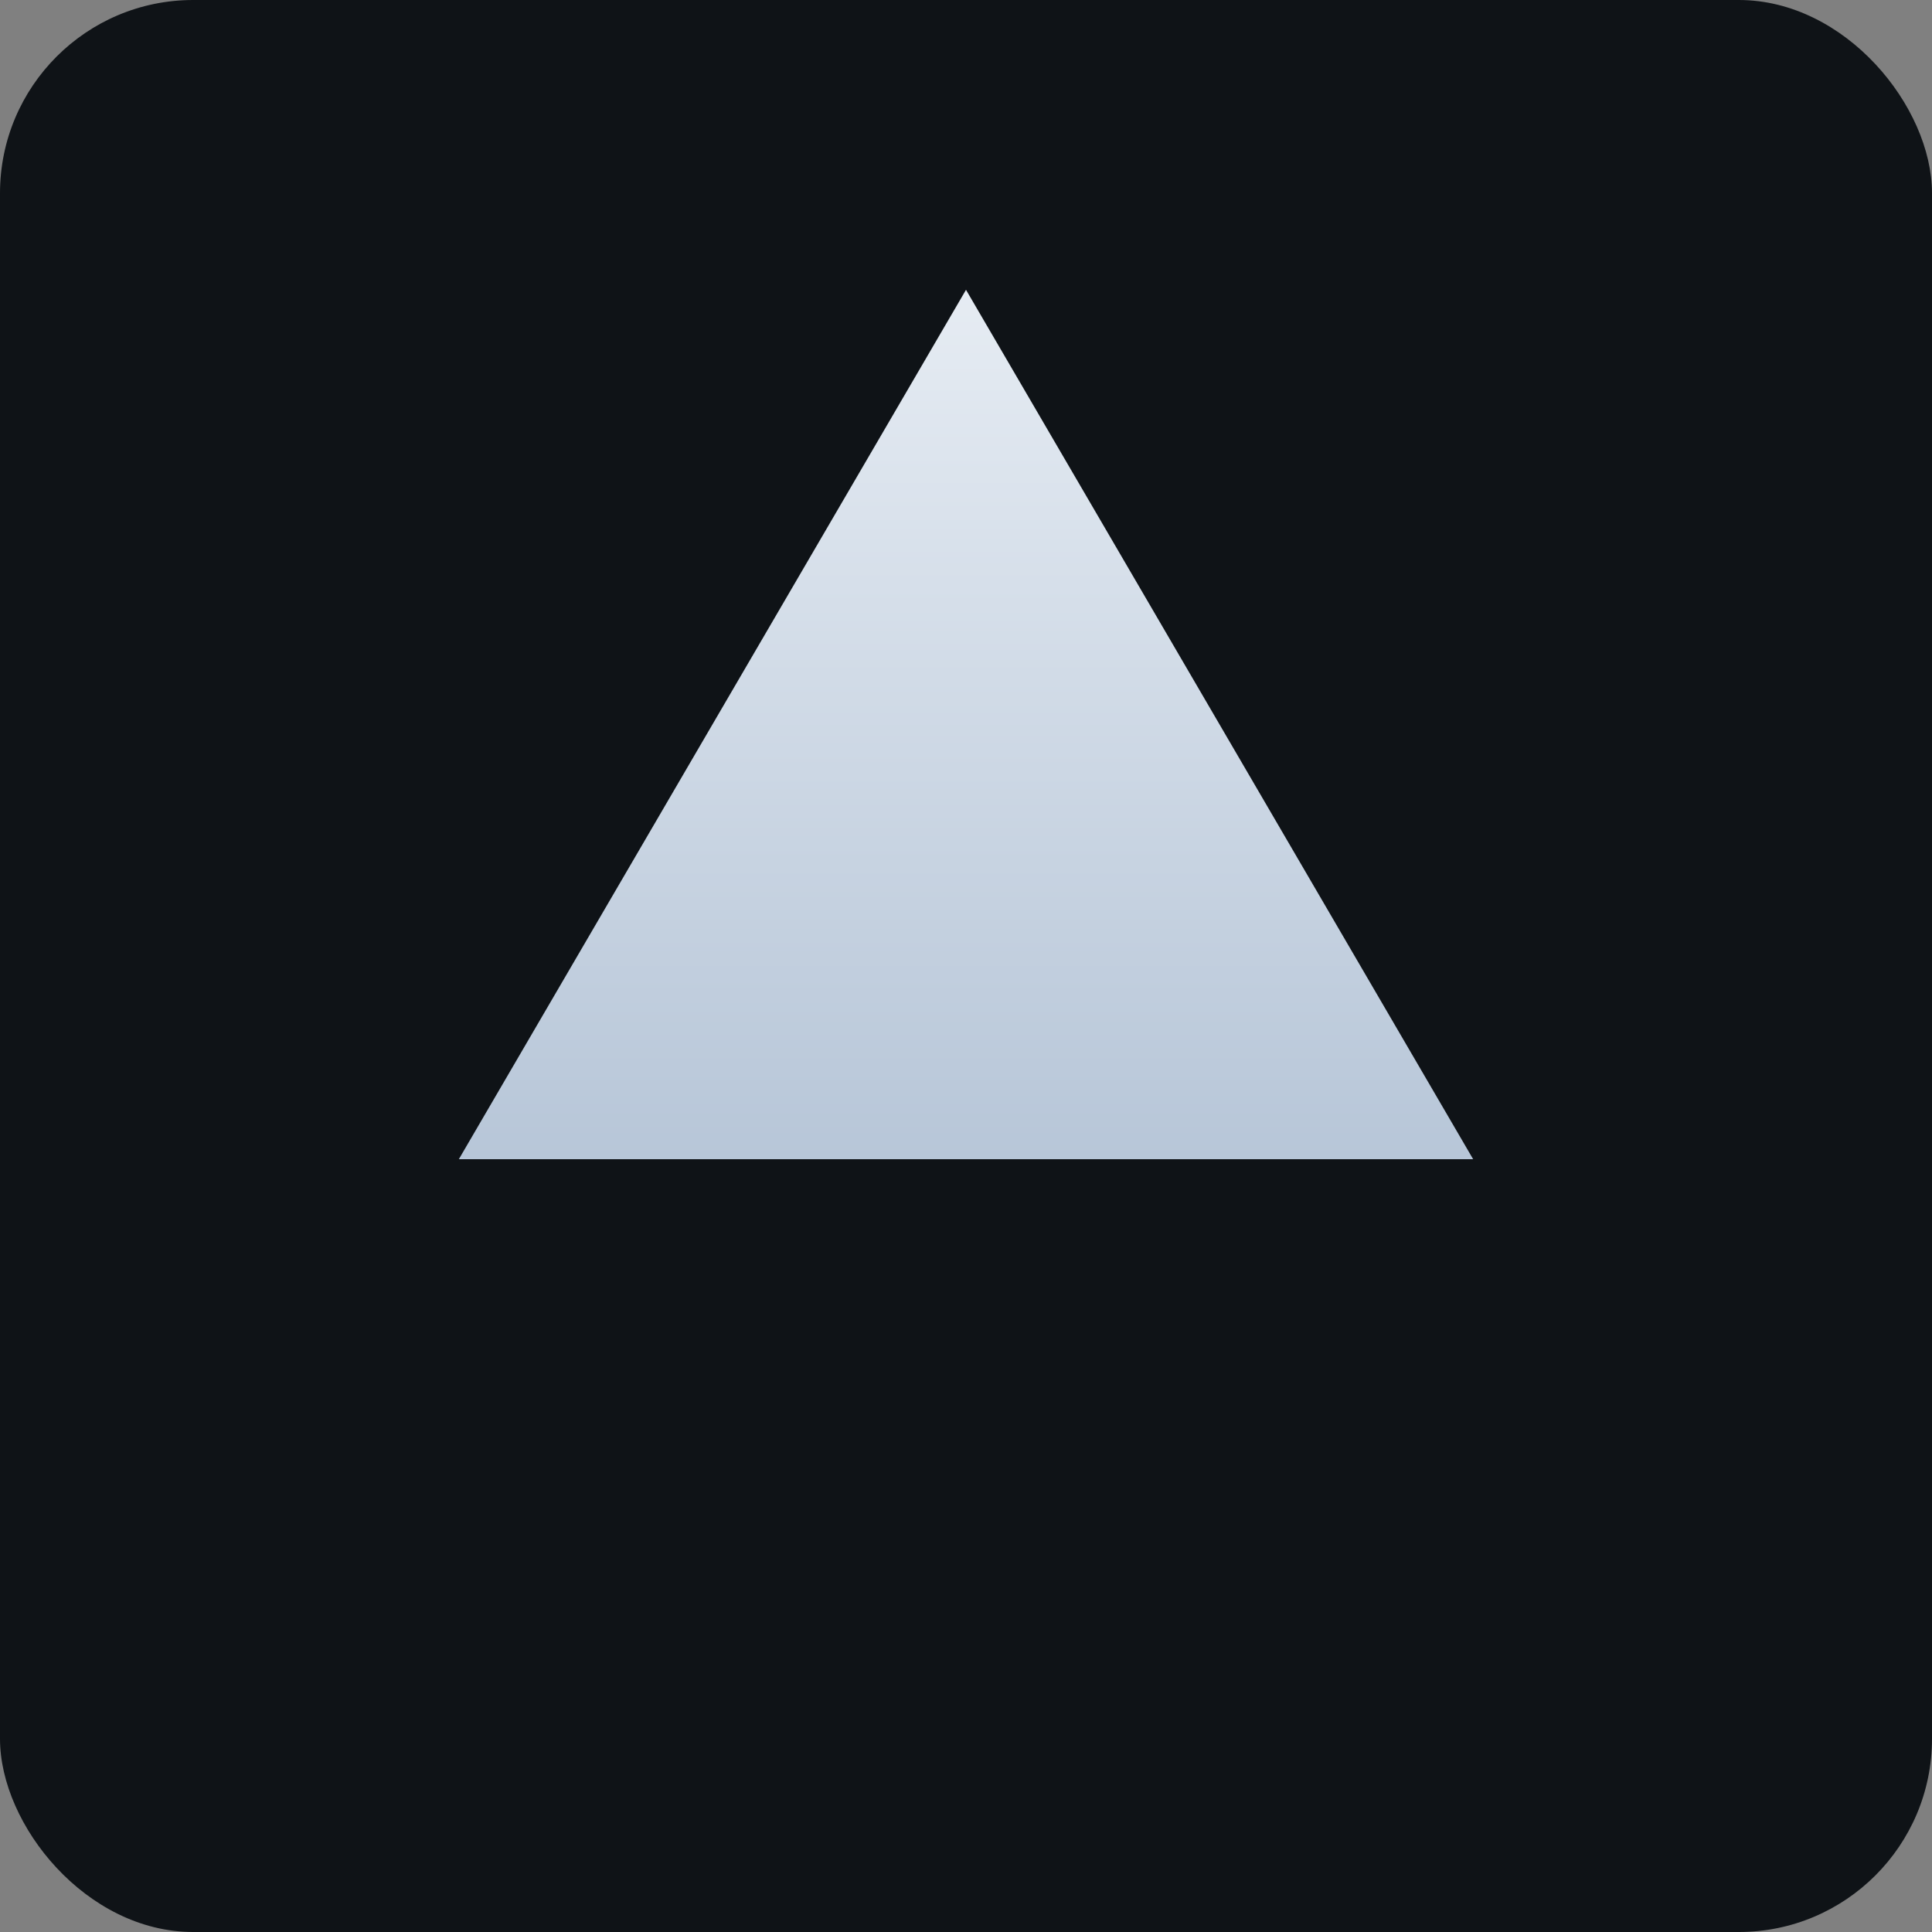 <svg xmlns="http://www.w3.org/2000/svg" viewBox="0 0 160 160">
  <rect x="0" y="0" width="160" height="160" fill="#808080" stroke="none"/>
  <defs>
    <linearGradient id="gg" x1="0" x2="0" y1="0" y2="1">
      <stop offset="0" stop-color="#e6ecf3"/>
      <stop offset="1" stop-color="#b7c6d8"/>
    </linearGradient>
  </defs>
  <rect width="160" height="160" rx="16" fill="#0f1317"/>
  <path d="M80 24l42 72H38L80 24z" fill="url(#gg)"/>
</svg>